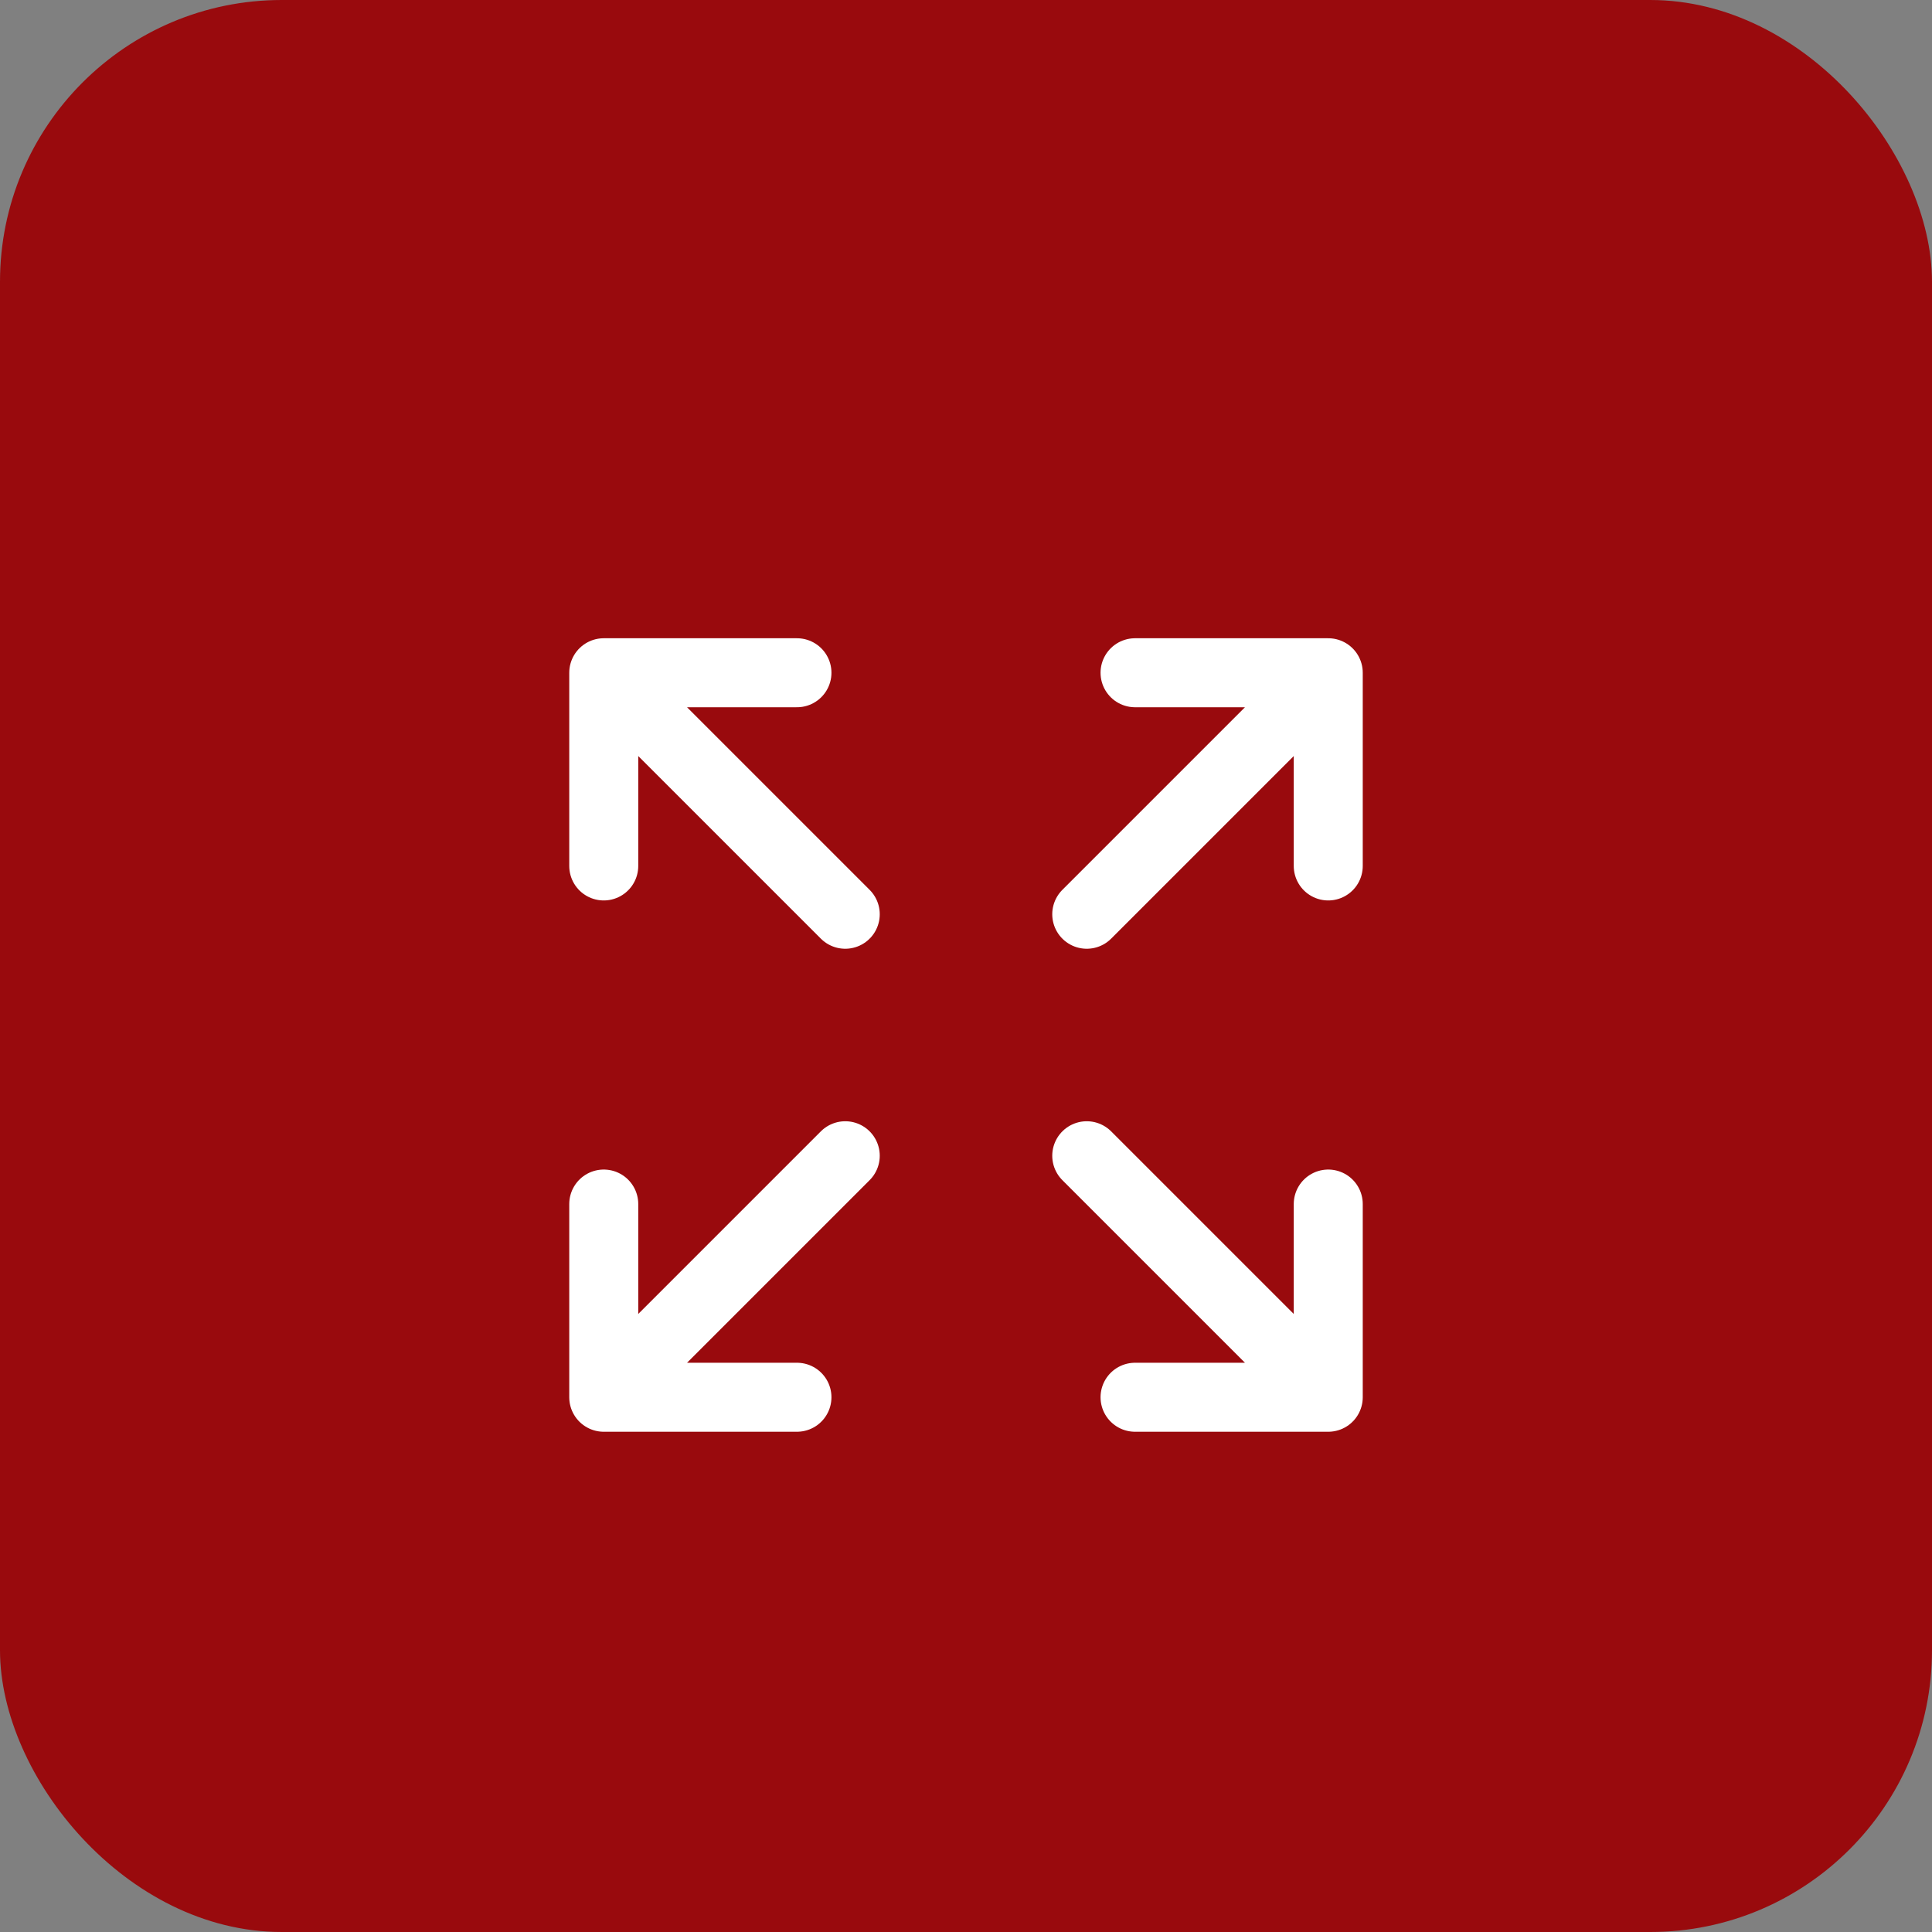 <svg xmlns="http://www.w3.org/2000/svg" width="56" height="56" viewBox="0 0 56 56" fill="none"><rect x="0" y="0" width="56" height="56" fill="#808080" stroke="none"/><rect width="56" height="56" rx="8.167" fill="#990A0D"></rect><path d="M38.5 40.5L31.5 33.5M38.5 40.5V34.9M38.5 40.5H32.9" stroke="white" stroke-width="2" stroke-linecap="round" stroke-linejoin="round"></path><path d="M17.5 34.9V40.5M17.5 40.5H23.1M17.5 40.5L24.5 33.5" stroke="white" stroke-width="2" stroke-linecap="round" stroke-linejoin="round"></path><path d="M38.5 25.1V19.5M38.5 19.5H32.9M38.5 19.5L31.5 26.5" stroke="white" stroke-width="2" stroke-linecap="round" stroke-linejoin="round"></path><path d="M17.5 25.1V19.5M17.5 19.5H23.1M17.5 19.5L24.5 26.5" stroke="white" stroke-width="2" stroke-linecap="round" stroke-linejoin="round"></path></svg>
